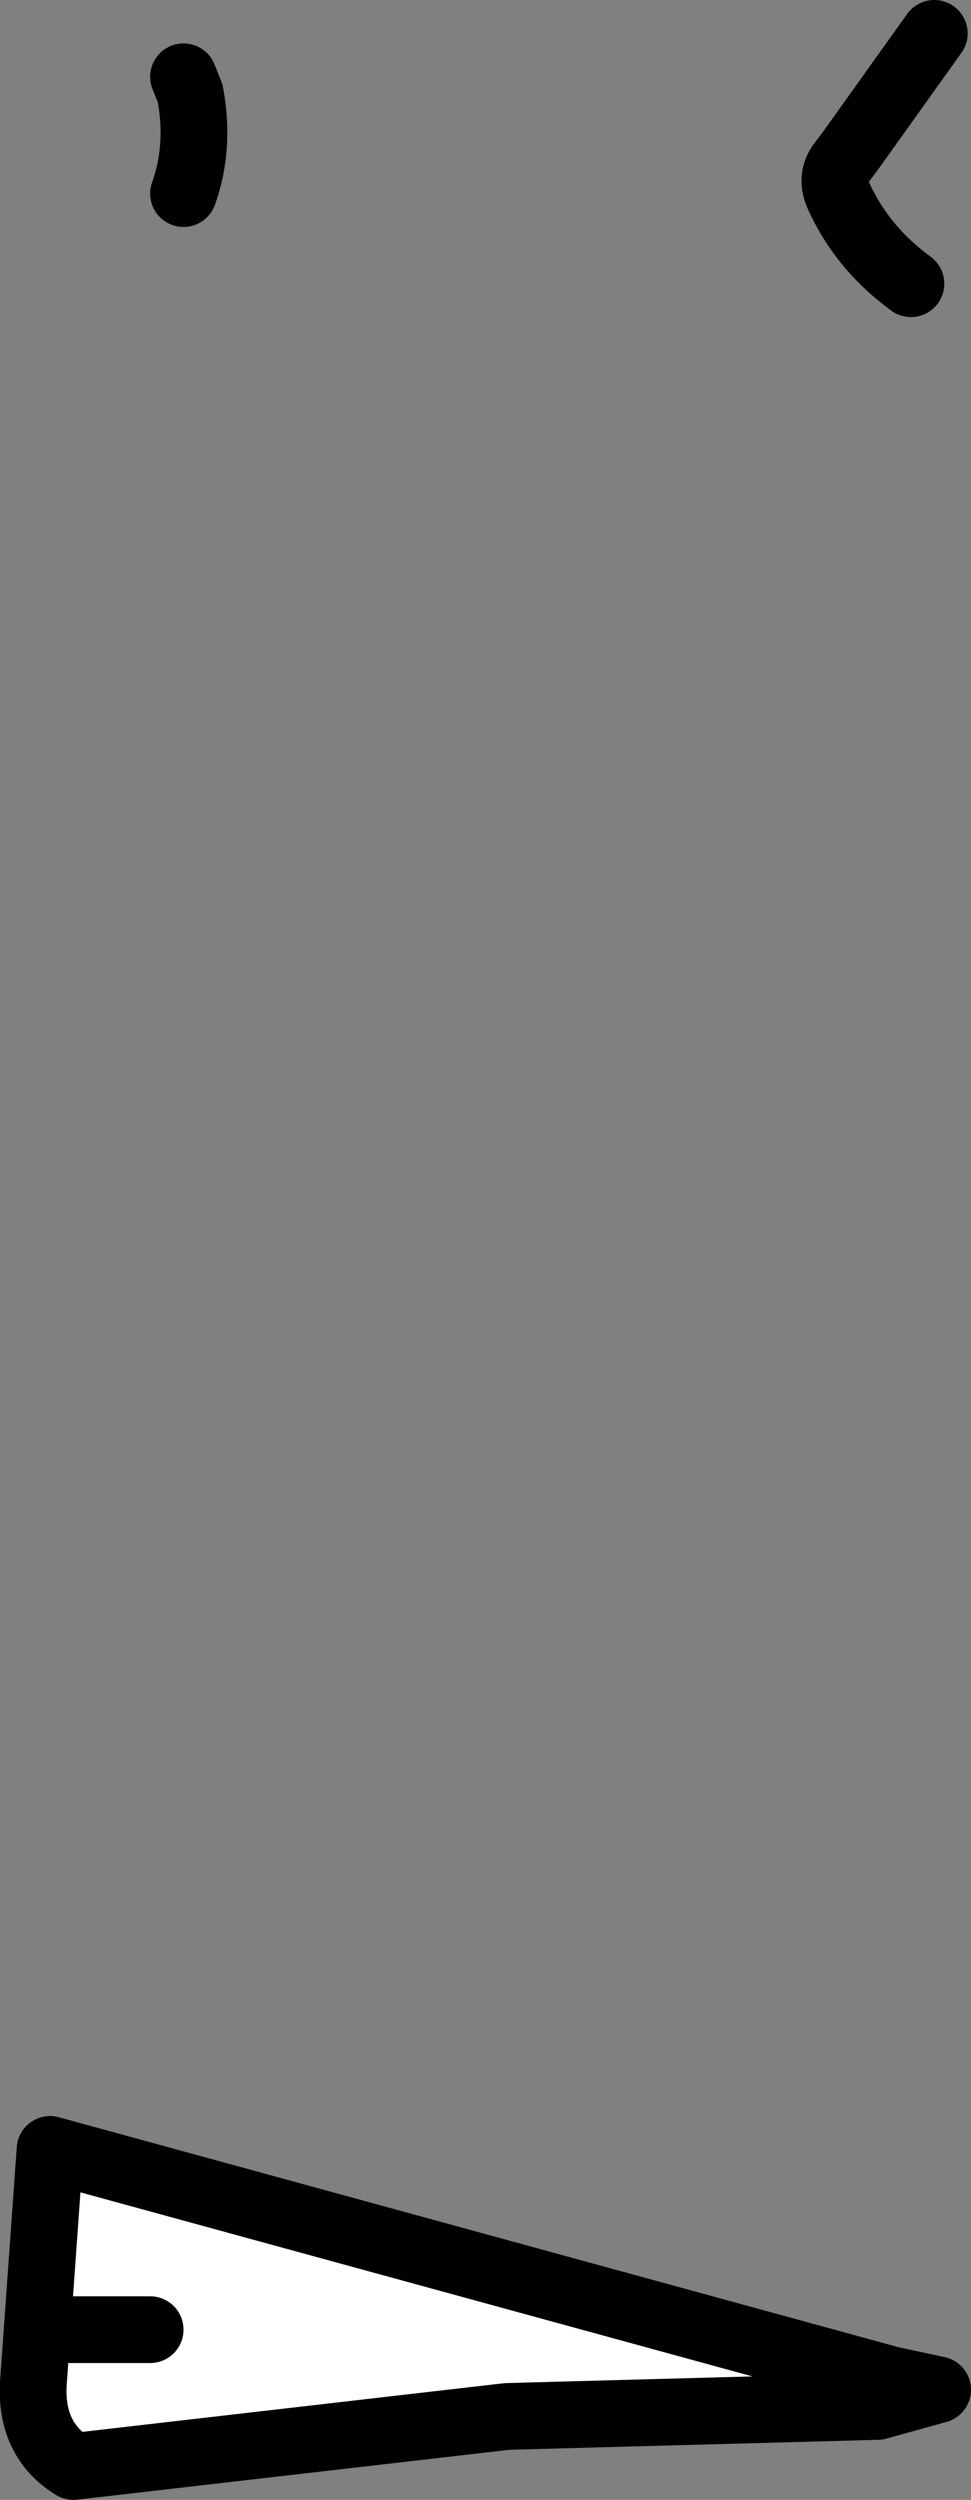 <?xml version="1.0" encoding="UTF-8" standalone="no"?>
<svg xmlns:xlink="http://www.w3.org/1999/xlink" height="37.45px" width="14.55px" xmlns="http://www.w3.org/2000/svg">
  <rect width="100%" height="100%" fill="#808080" stroke="none"/>
  <g transform="matrix(1.0, 0.0, 0.0, 1.0, -346.6, -116.2)">
    <path d="M359.95 151.85 L359.75 152.25 354.2 152.4 347.7 153.15 Q347.05 152.75 347.1 151.9 L347.35 148.4 359.95 151.85 M348.85 151.1 L348.6 151.1 347.6 151.1 348.6 151.1 348.85 151.1" fill="#ffffff" fill-rule="evenodd" stroke="none"/>
    <path d="M349.35 119.1 Q349.6 118.4 349.45 117.6 L349.35 117.35 M360.25 120.45 Q359.5 119.9 359.15 119.1 359.05 118.85 359.2 118.65 L359.35 118.45 360.6 116.7 M359.75 152.25 L360.65 152.0 359.95 151.85 347.35 148.4 347.1 151.9 Q347.05 152.75 347.7 153.15 L354.2 152.4 359.75 152.25 M347.6 151.1 L348.6 151.1 348.85 151.1" fill="none" stroke="#000000" stroke-linecap="round" stroke-linejoin="round" stroke-width="1.0"/>
  </g>
</svg>
